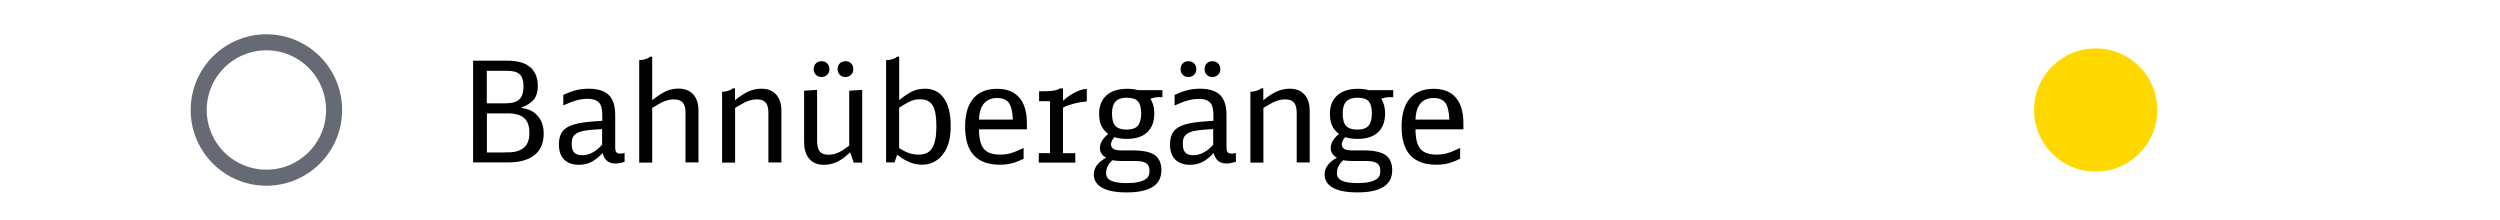 <?xml version="1.0" encoding="utf-8"?>
<!-- Generator: Adobe Illustrator 27.1.1, SVG Export Plug-In . SVG Version: 6.00 Build 0)  -->
<svg version="1.1" id="Ebene_1" xmlns="http://www.w3.org/2000/svg" xmlns:xlink="http://www.w3.org/1999/xlink" x="0px" y="0px"
	 viewBox="0 0 250 22" enable-background="new 0 0 250 22" xml:space="preserve">
<rect fill="#FFFFFF" width="250" height="22"/>
<g id="XMLID_00000103980950992129942750000008030739607039981450_">
	<path d="M47.31,6.07h3.45c0.99,0,1.74,0.21,2.25,0.64c0.51,0.43,0.77,1.06,0.77,1.88c0,0.57-0.13,1.02-0.38,1.35
		c-0.26,0.33-0.69,0.6-1.31,0.83c0.42,0.08,0.75,0.17,1,0.29c0.25,0.12,0.48,0.3,0.69,0.54c0.39,0.45,0.59,1.03,0.59,1.75
		c0,0.94-0.3,1.66-0.91,2.15c-0.61,0.49-1.48,0.74-2.63,0.74h-3.52V6.07z M50.61,10.33c0.61,0,1.05-0.13,1.33-0.4
		c0.27-0.27,0.41-0.7,0.41-1.31c0-0.56-0.13-0.95-0.38-1.19c-0.25-0.24-0.68-0.35-1.29-0.35h-2v3.25H50.61z M50.41,15.24
		c0.23,0,0.43,0,0.61-0.01c0.17-0.01,0.32-0.03,0.45-0.05c0.13-0.02,0.25-0.06,0.36-0.1c0.11-0.04,0.22-0.1,0.34-0.16
		c0.51-0.28,0.77-0.82,0.77-1.63c0-0.67-0.17-1.17-0.52-1.48c-0.35-0.31-0.89-0.47-1.61-0.47h-2.12v3.91H50.41z"/>
	<path d="M62.45,16.18c-0.16,0.06-0.32,0.1-0.48,0.13c-0.16,0.03-0.31,0.04-0.44,0.04c-0.67,0-1.1-0.35-1.27-1.05
		c-0.38,0.41-0.76,0.71-1.13,0.9c-0.37,0.19-0.78,0.28-1.23,0.28c-0.64,0-1.14-0.18-1.49-0.53c-0.35-0.35-0.52-0.86-0.52-1.51
		c0-0.55,0.12-0.98,0.36-1.3c0.24-0.31,0.61-0.54,1.13-0.69c0.17-0.05,0.33-0.09,0.48-0.12c0.15-0.03,0.32-0.06,0.52-0.09
		c0.2-0.03,0.45-0.05,0.74-0.08c0.29-0.02,0.67-0.05,1.11-0.08v-0.6c0-0.57-0.11-0.98-0.33-1.22S59.3,9.88,58.8,9.88
		c-0.38,0-0.76,0.05-1.13,0.15c-0.37,0.1-0.82,0.27-1.34,0.51V9.49c0.45-0.21,0.87-0.37,1.27-0.47c0.4-0.1,0.83-0.15,1.27-0.15
		c0.91,0,1.58,0.21,2.01,0.63c0.42,0.42,0.64,1.08,0.64,1.99v3.26c0,0.23,0.04,0.39,0.12,0.48c0.08,0.09,0.22,0.13,0.41,0.13
		c0.13,0,0.27-0.02,0.41-0.06V16.18z M60.21,12.91l-0.2,0.01l-0.59,0.04c-0.43,0.03-0.79,0.07-1.08,0.13
		c-0.29,0.06-0.52,0.15-0.7,0.26c-0.18,0.11-0.3,0.25-0.37,0.41c-0.07,0.16-0.1,0.37-0.1,0.61c0,0.41,0.08,0.71,0.25,0.88
		c0.16,0.18,0.43,0.27,0.8,0.27c0.7,0,1.36-0.35,1.99-1.05V12.91z"/>
	<path d="M63.92,6.02c0.21-0.01,0.42-0.04,0.62-0.1c0.2-0.06,0.35-0.14,0.46-0.25h0.22v4.35c0.27-0.21,0.52-0.39,0.74-0.54
		c0.22-0.15,0.44-0.26,0.64-0.36c0.21-0.09,0.41-0.16,0.62-0.2c0.21-0.04,0.42-0.06,0.64-0.06c0.63,0,1.12,0.2,1.47,0.59
		c0.35,0.39,0.52,0.94,0.52,1.65v5.14h-1.3V11.2c0-0.84-0.37-1.26-1.12-1.26c-0.17,0-0.32,0.01-0.47,0.04
		c-0.15,0.02-0.3,0.07-0.47,0.13c-0.17,0.06-0.35,0.15-0.55,0.26s-0.44,0.25-0.72,0.42v5.47h-1.3V6.02z"/>
	<path d="M72.2,9.18c0.21-0.01,0.42-0.04,0.62-0.1c0.2-0.06,0.35-0.14,0.46-0.25h0.22v1.19c0.52-0.42,0.98-0.72,1.38-0.89
		c0.4-0.17,0.82-0.26,1.27-0.26c0.63,0,1.12,0.2,1.47,0.59c0.35,0.39,0.52,0.94,0.52,1.65v5.14h-1.3v-4.97
		c0-0.47-0.09-0.81-0.27-1.02c-0.18-0.21-0.46-0.32-0.85-0.32c-0.17,0-0.32,0.01-0.47,0.04c-0.15,0.02-0.3,0.07-0.47,0.13
		c-0.17,0.06-0.35,0.15-0.55,0.26s-0.44,0.25-0.72,0.42v5.47h-1.3V9.18z"/>
	<path d="M85.02,15.23c-0.48,0.45-0.91,0.77-1.31,0.96c-0.4,0.19-0.84,0.29-1.32,0.29c-0.74,0-1.28-0.27-1.62-0.81
		c-0.13-0.21-0.22-0.43-0.28-0.68c-0.06-0.25-0.08-0.57-0.08-0.96V9.07l1.3-0.08v5.07c0,0.5,0.09,0.87,0.26,1.08
		c0.17,0.22,0.46,0.33,0.85,0.33c0.17,0,0.33-0.01,0.48-0.04c0.15-0.03,0.31-0.08,0.48-0.15c0.16-0.07,0.34-0.16,0.52-0.28
		c0.18-0.12,0.39-0.26,0.62-0.43v-5.5l1.3-0.08v7.27h-0.85L85.02,15.23z M82.15,6.12c0.23,0,0.42,0.07,0.57,0.22
		c0.14,0.14,0.22,0.33,0.22,0.57s-0.07,0.42-0.22,0.57c-0.15,0.14-0.34,0.22-0.58,0.22c-0.22,0-0.41-0.07-0.55-0.22
		s-0.22-0.33-0.22-0.57s0.07-0.42,0.22-0.57S81.92,6.12,82.15,6.12z M84.54,6.12c0.23,0,0.42,0.07,0.57,0.22
		c0.14,0.14,0.22,0.33,0.22,0.57s-0.07,0.42-0.22,0.57c-0.15,0.14-0.34,0.22-0.58,0.22c-0.22,0-0.41-0.07-0.55-0.22
		s-0.22-0.33-0.22-0.57s0.07-0.42,0.22-0.57S84.31,6.12,84.54,6.12z"/>
	<path d="M88.62,6.02c0.21-0.01,0.42-0.04,0.62-0.1c0.2-0.06,0.35-0.14,0.46-0.25h0.22v4.35c0.27-0.22,0.51-0.41,0.73-0.55
		s0.42-0.26,0.62-0.35s0.4-0.15,0.6-0.19c0.2-0.04,0.41-0.06,0.63-0.06c0.81,0,1.45,0.32,1.9,0.97c0.45,0.65,0.67,1.56,0.67,2.74
		c0,0.73-0.08,1.35-0.25,1.85c-0.17,0.51-0.43,0.94-0.79,1.3c-0.5,0.49-1.1,0.74-1.82,0.74c-0.42,0-0.83-0.08-1.23-0.24
		c-0.4-0.16-0.82-0.41-1.26-0.76l-0.27,0.77h-0.84V6.02z M89.92,14.82c0.39,0.24,0.73,0.41,1.02,0.5c0.28,0.09,0.6,0.14,0.94,0.14
		c0.63,0,1.08-0.22,1.35-0.67s0.41-1.16,0.41-2.15c0-0.98-0.12-1.68-0.37-2.09c-0.25-0.42-0.66-0.62-1.24-0.62
		c-0.17,0-0.32,0.01-0.45,0.03s-0.27,0.06-0.42,0.12s-0.32,0.14-0.52,0.25c-0.2,0.11-0.44,0.25-0.73,0.44V14.82z"/>
	<path d="M97.9,12.92c0,0.92,0.16,1.57,0.48,1.96c0.32,0.39,0.87,0.58,1.63,0.58c0.2,0,0.37-0.01,0.53-0.03s0.32-0.05,0.5-0.1
		c0.17-0.05,0.36-0.11,0.57-0.2s0.46-0.2,0.75-0.33v1.08c-0.45,0.21-0.85,0.37-1.21,0.46c-0.36,0.09-0.75,0.13-1.17,0.13
		c-2.31,0-3.47-1.26-3.47-3.79c0-1.24,0.27-2.19,0.82-2.83c0.55-0.65,1.34-0.97,2.39-0.97c0.96,0,1.7,0.29,2.21,0.88
		c0.51,0.59,0.76,1.45,0.76,2.58v0.59H97.9z M101.29,11.97c-0.04-0.8-0.17-1.37-0.41-1.69c-0.23-0.32-0.63-0.48-1.18-0.48
		c-0.76,0-1.28,0.33-1.58,0.99c-0.06,0.15-0.1,0.31-0.14,0.48c-0.04,0.17-0.07,0.4-0.08,0.69H101.29z"/>
	<path d="M103.88,15.31H105v-5.19h-1.09V9.13l0.56-0.01c0.41,0,0.73-0.02,0.96-0.07c0.23-0.04,0.42-0.12,0.58-0.21h0.29v1.23
		c0.84-0.73,1.63-1.12,2.38-1.19v1.26c-0.99,0.1-1.78,0.31-2.38,0.62v4.56h1.23v0.94h-3.65V15.31z"/>
	<path d="M115.97,9.71c-0.35,0-0.65,0.06-0.92,0.17c0.25,0.4,0.38,0.89,0.38,1.46c0,0.82-0.24,1.45-0.71,1.89
		c-0.47,0.44-1.15,0.66-2.05,0.66c-0.47,0-0.88-0.06-1.23-0.18c-0.22,0.26-0.34,0.5-0.34,0.73c0,0.4,0.33,0.6,0.98,0.6h1.18
		c1.03,0,1.76,0.15,2.21,0.46c0.44,0.31,0.67,0.82,0.67,1.53c0,1.47-1.16,2.21-3.47,2.21c-1.07,0-1.89-0.15-2.45-0.46
		c-0.56-0.31-0.84-0.76-0.84-1.34c0-0.66,0.41-1.22,1.23-1.67c-0.41-0.23-0.62-0.55-0.62-0.97c0-0.48,0.27-0.95,0.83-1.41
		c-0.32-0.24-0.55-0.52-0.69-0.83s-0.22-0.7-0.22-1.16c0-0.8,0.24-1.42,0.73-1.86c0.49-0.44,1.19-0.66,2.09-0.66
		c0.2,0,0.38,0.01,0.55,0.03s0.34,0.05,0.5,0.1h2.46v0.71H115.97z M112.12,16.1c-0.17,0-0.32-0.01-0.46-0.02
		c-0.14-0.01-0.27-0.04-0.41-0.06c-0.43,0.37-0.64,0.8-0.64,1.29c0,0.35,0.17,0.6,0.5,0.76c0.33,0.16,0.86,0.24,1.59,0.24
		c0.89,0,1.52-0.14,1.89-0.41c0.13-0.09,0.22-0.2,0.28-0.33c0.06-0.13,0.08-0.29,0.08-0.5c0-0.35-0.11-0.6-0.33-0.75
		c-0.22-0.15-0.6-0.22-1.15-0.22H112.12z M112.67,9.77c-0.5,0-0.88,0.13-1.11,0.38c-0.24,0.25-0.36,0.65-0.36,1.19
		c0,0.59,0.11,1.01,0.34,1.25c0.23,0.25,0.61,0.37,1.15,0.37c0.5,0,0.87-0.13,1.09-0.38c0.22-0.25,0.34-0.66,0.34-1.22
		c0-0.58-0.11-0.99-0.33-1.23C113.58,9.89,113.2,9.77,112.67,9.77z"/>
	<path d="M123.56,16.18c-0.16,0.06-0.32,0.1-0.48,0.13c-0.16,0.03-0.31,0.04-0.44,0.04c-0.67,0-1.1-0.35-1.27-1.05
		c-0.38,0.41-0.76,0.71-1.13,0.9c-0.37,0.19-0.78,0.28-1.23,0.28c-0.64,0-1.14-0.18-1.49-0.53c-0.35-0.35-0.52-0.86-0.52-1.51
		c0-0.55,0.12-0.98,0.36-1.3c0.24-0.31,0.61-0.54,1.13-0.69c0.17-0.05,0.33-0.09,0.48-0.12c0.15-0.03,0.32-0.06,0.52-0.09
		c0.2-0.03,0.45-0.05,0.74-0.08c0.29-0.02,0.67-0.05,1.11-0.08v-0.6c0-0.57-0.11-0.98-0.33-1.22s-0.58-0.37-1.08-0.37
		c-0.38,0-0.76,0.05-1.13,0.15c-0.37,0.1-0.82,0.27-1.34,0.51V9.49c0.45-0.21,0.87-0.37,1.27-0.47c0.4-0.1,0.83-0.15,1.27-0.15
		c0.91,0,1.58,0.21,2.01,0.63c0.42,0.42,0.64,1.08,0.64,1.99v3.26c0,0.23,0.04,0.39,0.12,0.48c0.08,0.09,0.22,0.13,0.41,0.13
		c0.13,0,0.27-0.02,0.41-0.06V16.18z M118.84,6.12c0.23,0,0.42,0.07,0.57,0.22s0.22,0.33,0.22,0.57s-0.07,0.42-0.22,0.57
		s-0.34,0.22-0.58,0.22c-0.22,0-0.41-0.07-0.55-0.22c-0.15-0.14-0.22-0.33-0.22-0.57s0.07-0.42,0.22-0.57
		C118.42,6.19,118.61,6.12,118.84,6.12z M121.32,12.91l-0.2,0.01l-0.59,0.04c-0.43,0.03-0.79,0.07-1.08,0.13
		c-0.29,0.06-0.52,0.15-0.7,0.26c-0.18,0.11-0.3,0.25-0.37,0.41c-0.07,0.16-0.1,0.37-0.1,0.61c0,0.41,0.08,0.71,0.25,0.88
		c0.16,0.18,0.43,0.27,0.8,0.27c0.7,0,1.36-0.35,1.99-1.05V12.91z M121.24,6.12c0.23,0,0.42,0.07,0.57,0.22
		c0.14,0.14,0.22,0.33,0.22,0.57s-0.07,0.42-0.22,0.57c-0.15,0.14-0.34,0.22-0.58,0.22c-0.22,0-0.41-0.07-0.55-0.22
		c-0.15-0.14-0.22-0.33-0.22-0.57s0.07-0.42,0.22-0.57C120.82,6.19,121,6.12,121.24,6.12z"/>
	<path d="M125.03,9.18c0.21-0.01,0.42-0.04,0.62-0.1c0.2-0.06,0.35-0.14,0.46-0.25h0.22v1.19c0.52-0.42,0.98-0.72,1.38-0.89
		c0.4-0.17,0.82-0.26,1.27-0.26c0.63,0,1.12,0.2,1.47,0.59c0.35,0.39,0.52,0.94,0.52,1.65v5.14h-1.3v-4.97
		c0-0.47-0.09-0.81-0.27-1.02c-0.18-0.21-0.46-0.32-0.85-0.32c-0.17,0-0.32,0.01-0.47,0.04c-0.15,0.02-0.3,0.07-0.47,0.13
		c-0.17,0.06-0.35,0.15-0.55,0.26s-0.44,0.25-0.72,0.42v5.47h-1.3V9.18z"/>
	<path d="M139.05,9.71c-0.35,0-0.65,0.06-0.92,0.17c0.25,0.4,0.38,0.89,0.38,1.46c0,0.82-0.24,1.45-0.71,1.89
		c-0.47,0.44-1.15,0.66-2.05,0.66c-0.47,0-0.88-0.06-1.23-0.18c-0.22,0.26-0.34,0.5-0.34,0.73c0,0.4,0.33,0.6,0.98,0.6h1.18
		c1.03,0,1.76,0.15,2.21,0.46c0.44,0.31,0.67,0.82,0.67,1.53c0,1.47-1.16,2.21-3.47,2.21c-1.07,0-1.89-0.15-2.45-0.46
		c-0.56-0.31-0.84-0.76-0.84-1.34c0-0.66,0.41-1.22,1.23-1.67c-0.41-0.23-0.62-0.55-0.62-0.97c0-0.48,0.27-0.95,0.83-1.41
		c-0.32-0.24-0.55-0.52-0.69-0.83s-0.22-0.7-0.22-1.16c0-0.8,0.24-1.42,0.73-1.86c0.49-0.44,1.19-0.66,2.09-0.66
		c0.2,0,0.38,0.01,0.55,0.03s0.34,0.05,0.5,0.1h2.46v0.71H139.05z M135.2,16.1c-0.17,0-0.32-0.01-0.46-0.02
		c-0.14-0.01-0.27-0.04-0.41-0.06c-0.43,0.37-0.64,0.8-0.64,1.29c0,0.35,0.17,0.6,0.5,0.76c0.33,0.16,0.86,0.24,1.59,0.24
		c0.89,0,1.52-0.14,1.89-0.41c0.13-0.09,0.22-0.2,0.28-0.33c0.06-0.13,0.08-0.29,0.08-0.5c0-0.35-0.11-0.6-0.33-0.75
		c-0.22-0.15-0.6-0.22-1.15-0.22H135.2z M135.74,9.77c-0.5,0-0.88,0.13-1.11,0.38c-0.24,0.25-0.36,0.65-0.36,1.19
		c0,0.59,0.11,1.01,0.34,1.25c0.23,0.25,0.61,0.37,1.15,0.37c0.5,0,0.87-0.13,1.09-0.38c0.22-0.25,0.34-0.66,0.34-1.22
		c0-0.58-0.11-0.99-0.33-1.23C136.65,9.89,136.27,9.77,135.74,9.77z"/>
	<path d="M141.55,12.92c0,0.92,0.16,1.57,0.48,1.96c0.32,0.39,0.87,0.58,1.63,0.58c0.2,0,0.37-0.01,0.53-0.03s0.32-0.05,0.5-0.1
		c0.17-0.05,0.36-0.11,0.57-0.2s0.46-0.2,0.75-0.33v1.08c-0.45,0.21-0.85,0.37-1.21,0.46c-0.36,0.09-0.75,0.13-1.17,0.13
		c-2.31,0-3.47-1.26-3.47-3.79c0-1.24,0.27-2.19,0.82-2.83c0.55-0.65,1.34-0.97,2.39-0.97c0.96,0,1.7,0.29,2.21,0.88
		c0.51,0.59,0.76,1.45,0.76,2.58v0.59H141.55z M144.94,11.97c-0.04-0.8-0.17-1.37-0.41-1.69c-0.23-0.32-0.63-0.48-1.18-0.48
		c-0.76,0-1.28,0.33-1.58,0.99c-0.06,0.15-0.1,0.31-0.14,0.48c-0.04,0.17-0.07,0.4-0.08,0.69H144.94z"/>
</g>
<g>
	
		<circle fill-rule="evenodd" clip-rule="evenodd" fill="#FFFFFF" stroke="#656A74" stroke-width="1.604" stroke-miterlimit="10" cx="26.64" cy="11" r="6.77"/>
</g>
<circle fill="#FFD800" stroke="#FFFFFF" stroke-width="0.5" stroke-miterlimit="10" cx="209.57" cy="11" r="6.41"/>
<g>
</g>
<g>
</g>
<g>
</g>
<g>
</g>
<g>
</g>
<g>
</g>
<g>
</g>
<g>
</g>
<g>
</g>
<g>
</g>
<g>
</g>
<g>
</g>
<g>
</g>
<g>
</g>
<g>
</g>
</svg>
